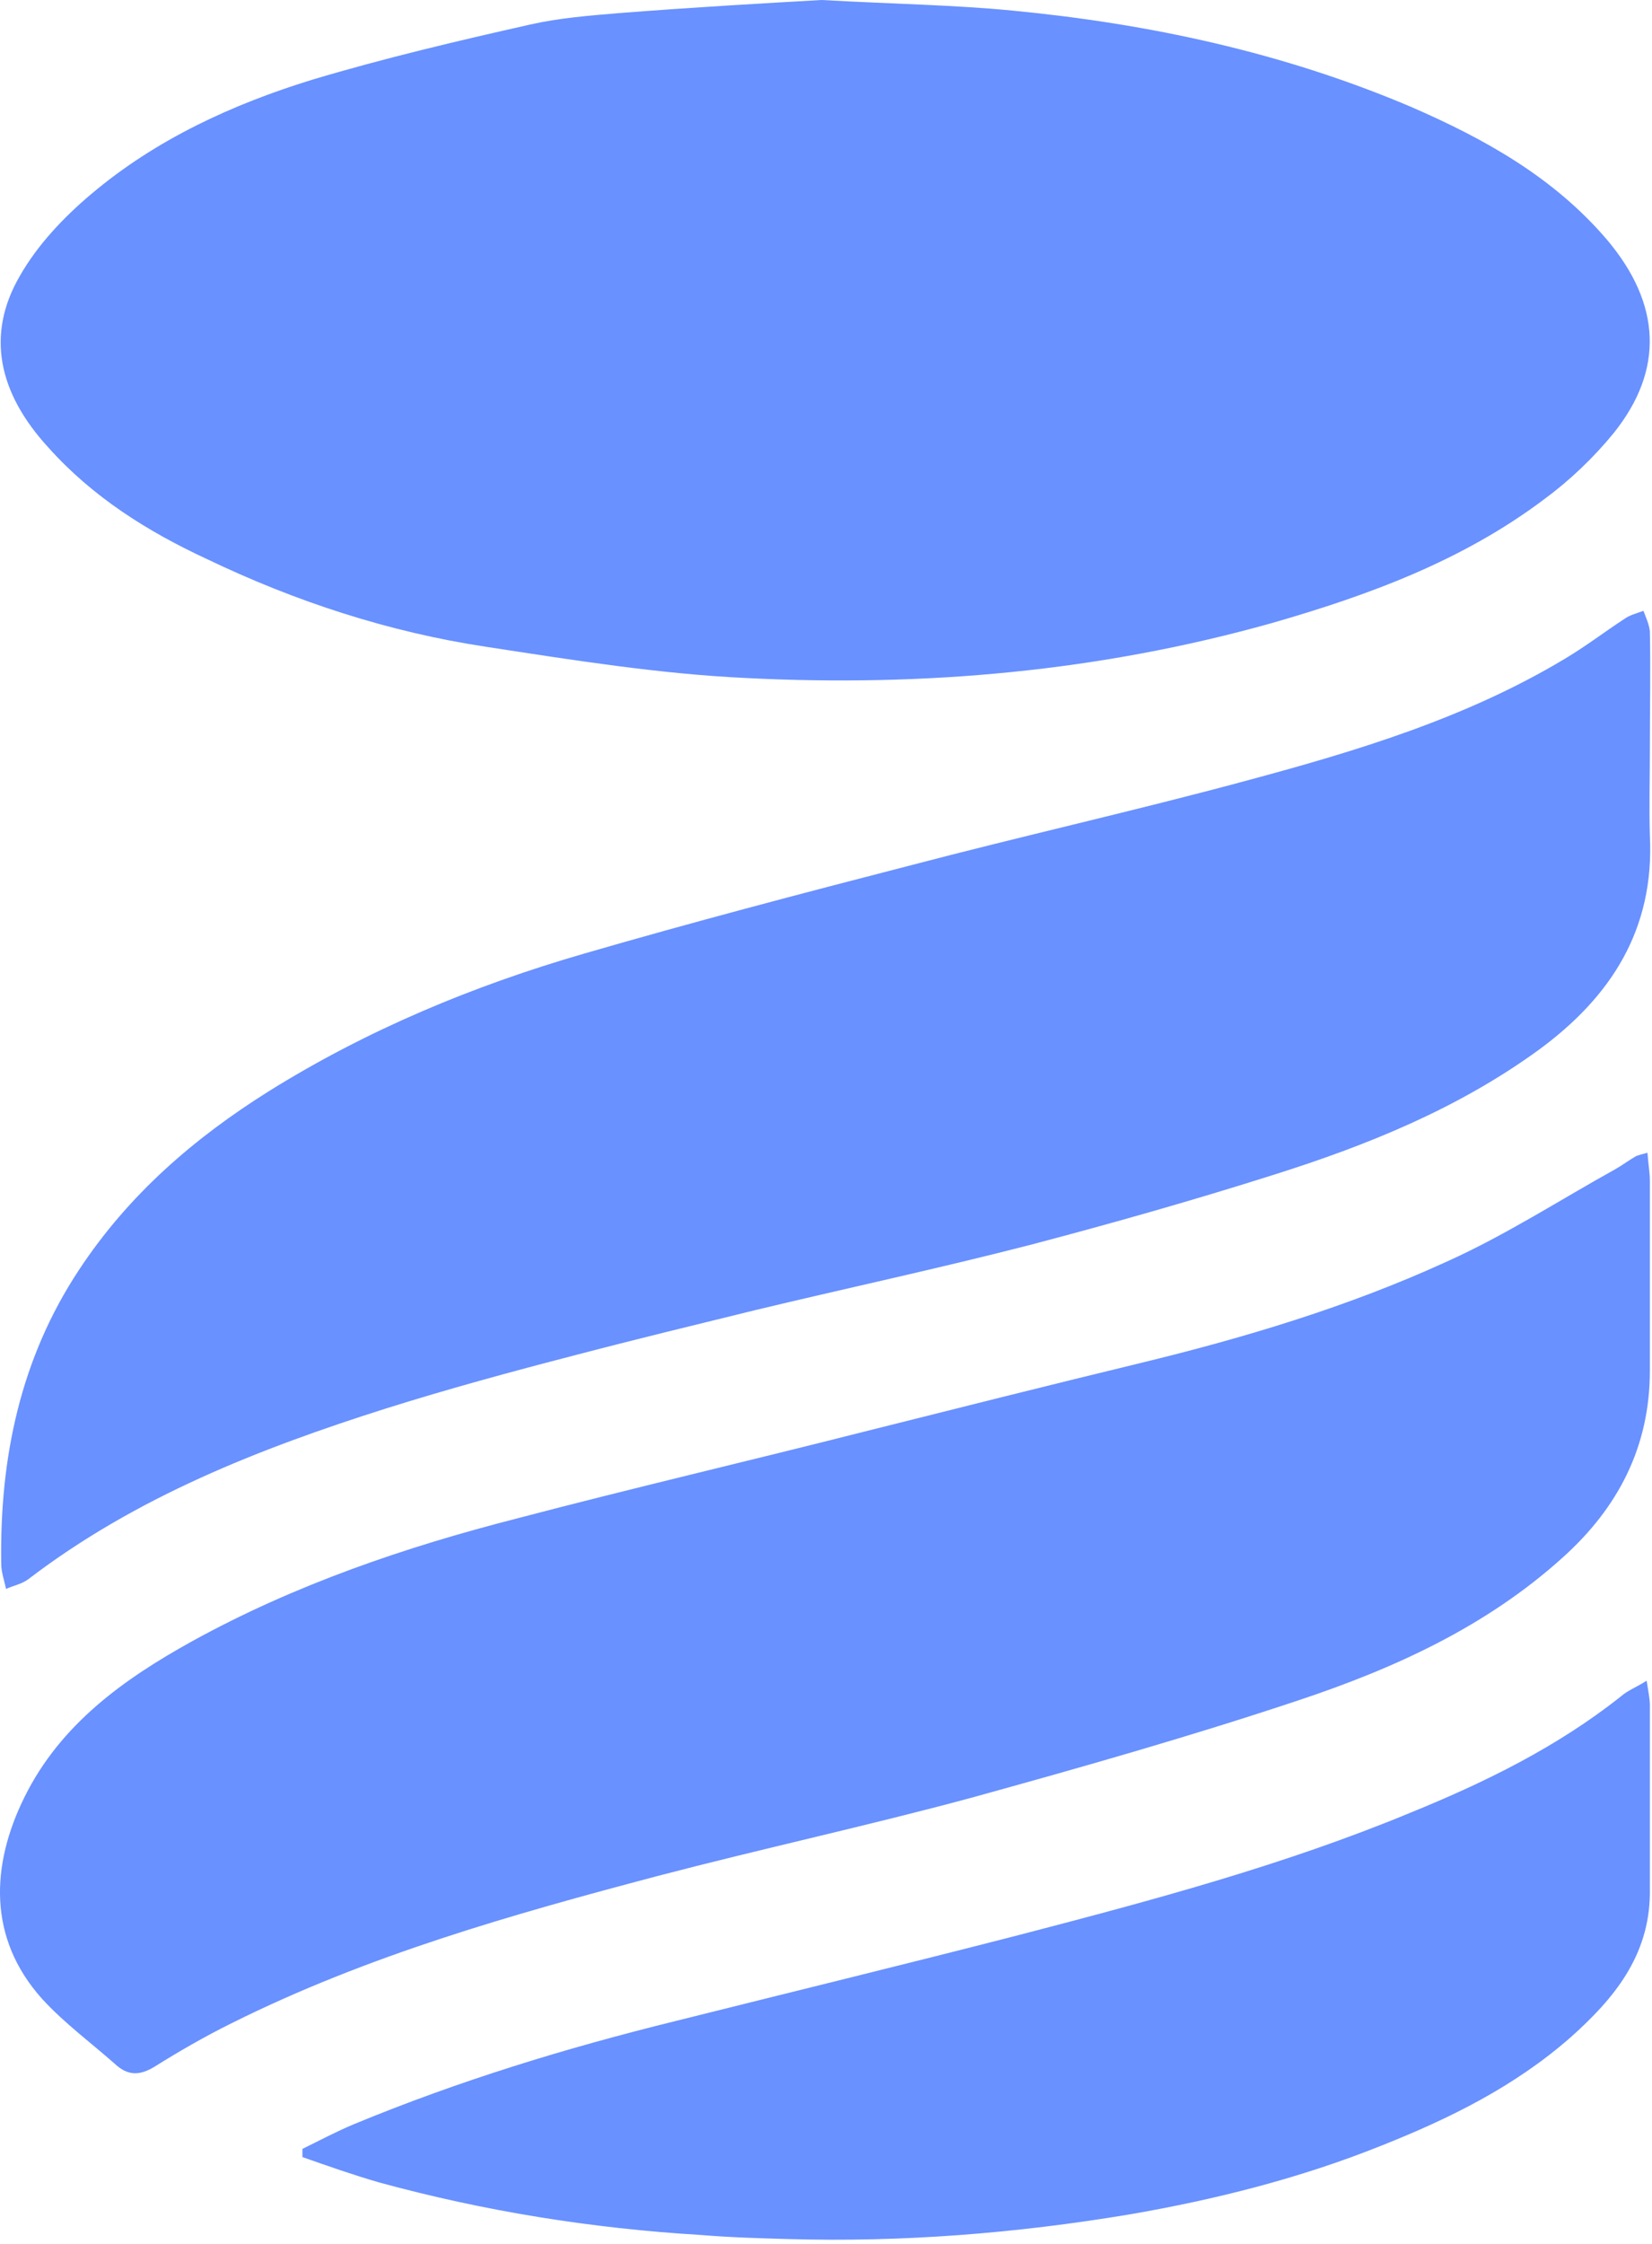 <svg width="193" height="262" viewBox="0 0 193 262" fill="none" xmlns="http://www.w3.org/2000/svg">
<g opacity="0.7">
<path d="M95.979 0C104.589 0.479 111.514 0.574 118.347 1.244C134.257 2.776 149.886 6.127 164.767 12.445C173.377 16.178 181.519 20.678 187.79 28.049C194.06 35.516 194.435 43.175 188.539 50.546C186.199 53.418 183.391 56.098 180.396 58.3C170.85 65.48 159.9 69.501 148.576 72.755C128.454 78.404 107.958 80.222 87.181 79.169C76.98 78.691 66.872 77.063 56.858 75.532C45.44 73.808 34.584 70.266 24.195 65.288C17.176 62.034 10.812 58.013 5.665 52.269C-0.231 45.855 -1.635 39.058 2.295 32.261C4.354 28.623 7.443 25.369 10.625 22.688C18.206 16.274 27.19 12.158 36.549 9.286C44.879 6.797 53.395 4.787 61.912 2.872C65.281 2.106 68.838 1.819 72.3 1.532C80.817 0.862 89.24 0.383 95.979 0Z" fill="#2962FF"/>
<path d="M192.47 134.598C192.563 135.938 192.75 136.895 192.75 137.852C192.75 145.224 192.75 152.691 192.75 160.062C192.75 168.965 189.007 176.049 182.643 181.793C173.658 189.93 162.895 194.812 151.665 198.546C139.03 202.758 126.208 206.396 113.386 209.938C101.313 213.193 88.96 215.873 76.886 219.032C59.853 223.532 42.913 228.318 27.003 236.264C23.915 237.795 20.92 239.519 18.019 241.337C16.428 242.295 15.117 242.39 13.713 241.242C10.812 238.657 7.537 236.264 4.916 233.392C-1.448 226.308 -1.074 217.788 2.857 209.842C7.069 201.322 14.462 196.057 22.417 191.653C34.397 185.048 47.312 180.644 60.415 177.294C73.892 173.752 87.462 170.592 101.033 167.146C111.702 164.466 122.371 161.785 133.04 159.2C145.301 156.233 157.467 152.595 168.979 147.33C175.811 144.266 182.175 140.15 188.726 136.512C189.568 136.034 190.317 135.459 191.159 134.981C191.44 134.885 191.721 134.789 192.47 134.598Z" fill="#2962FF"/>
<path d="M192.75 87.499C192.75 90.85 192.657 94.2 192.75 97.551C193.312 108.56 188.164 116.41 179.835 122.537C170.382 129.429 159.713 133.737 148.763 137.184C139.404 140.151 129.951 142.832 120.499 145.321C109.736 148.097 98.973 150.395 88.21 152.98C81.191 154.703 74.079 156.426 67.153 158.245C59.759 160.159 52.366 162.17 45.066 164.467C30.279 169.158 15.866 174.806 3.325 184.38C2.576 184.954 1.547 185.145 0.704 185.528C0.517 184.571 0.143 183.614 0.143 182.561C-0.044 170.211 2.389 158.628 9.221 148.289C15.024 139.481 22.698 132.876 31.402 127.419C42.913 120.239 55.361 115.07 68.276 111.336C80.817 107.698 93.545 104.348 106.18 101.093C119.282 97.647 132.572 94.679 145.675 91.137C158.496 87.69 171.225 83.861 182.736 76.969C185.169 75.532 187.415 73.809 189.755 72.278C190.41 71.799 191.253 71.608 192.001 71.32C192.282 72.086 192.657 72.852 192.75 73.714C192.844 78.213 192.75 82.808 192.75 87.499Z" fill="#2962FF"/>
<path d="M192.376 196.248C192.564 197.493 192.751 198.354 192.751 199.12C192.751 206.491 192.751 213.767 192.751 221.138C192.657 228.414 188.539 233.391 183.485 237.891C176.934 243.635 169.353 247.368 161.398 250.527C151.852 254.356 141.932 256.845 131.917 258.569C118.721 260.77 105.432 261.823 92.142 261.441C88.679 261.345 85.31 261.249 81.847 260.962C69.119 260.196 56.578 258.186 44.318 254.835C41.323 253.974 38.328 252.921 35.333 251.867C35.333 251.58 35.333 251.293 35.333 250.91C37.298 249.953 39.264 248.9 41.323 248.038C53.583 242.965 66.124 239.135 78.946 235.976C92.329 232.626 105.712 229.371 119.096 225.925C134.538 221.904 149.98 217.787 164.767 211.661C173.471 208.119 181.894 204.002 189.381 198.067C190.13 197.397 191.16 197.014 192.376 196.248Z" fill="#2962FF"/>
</g>
</svg>
